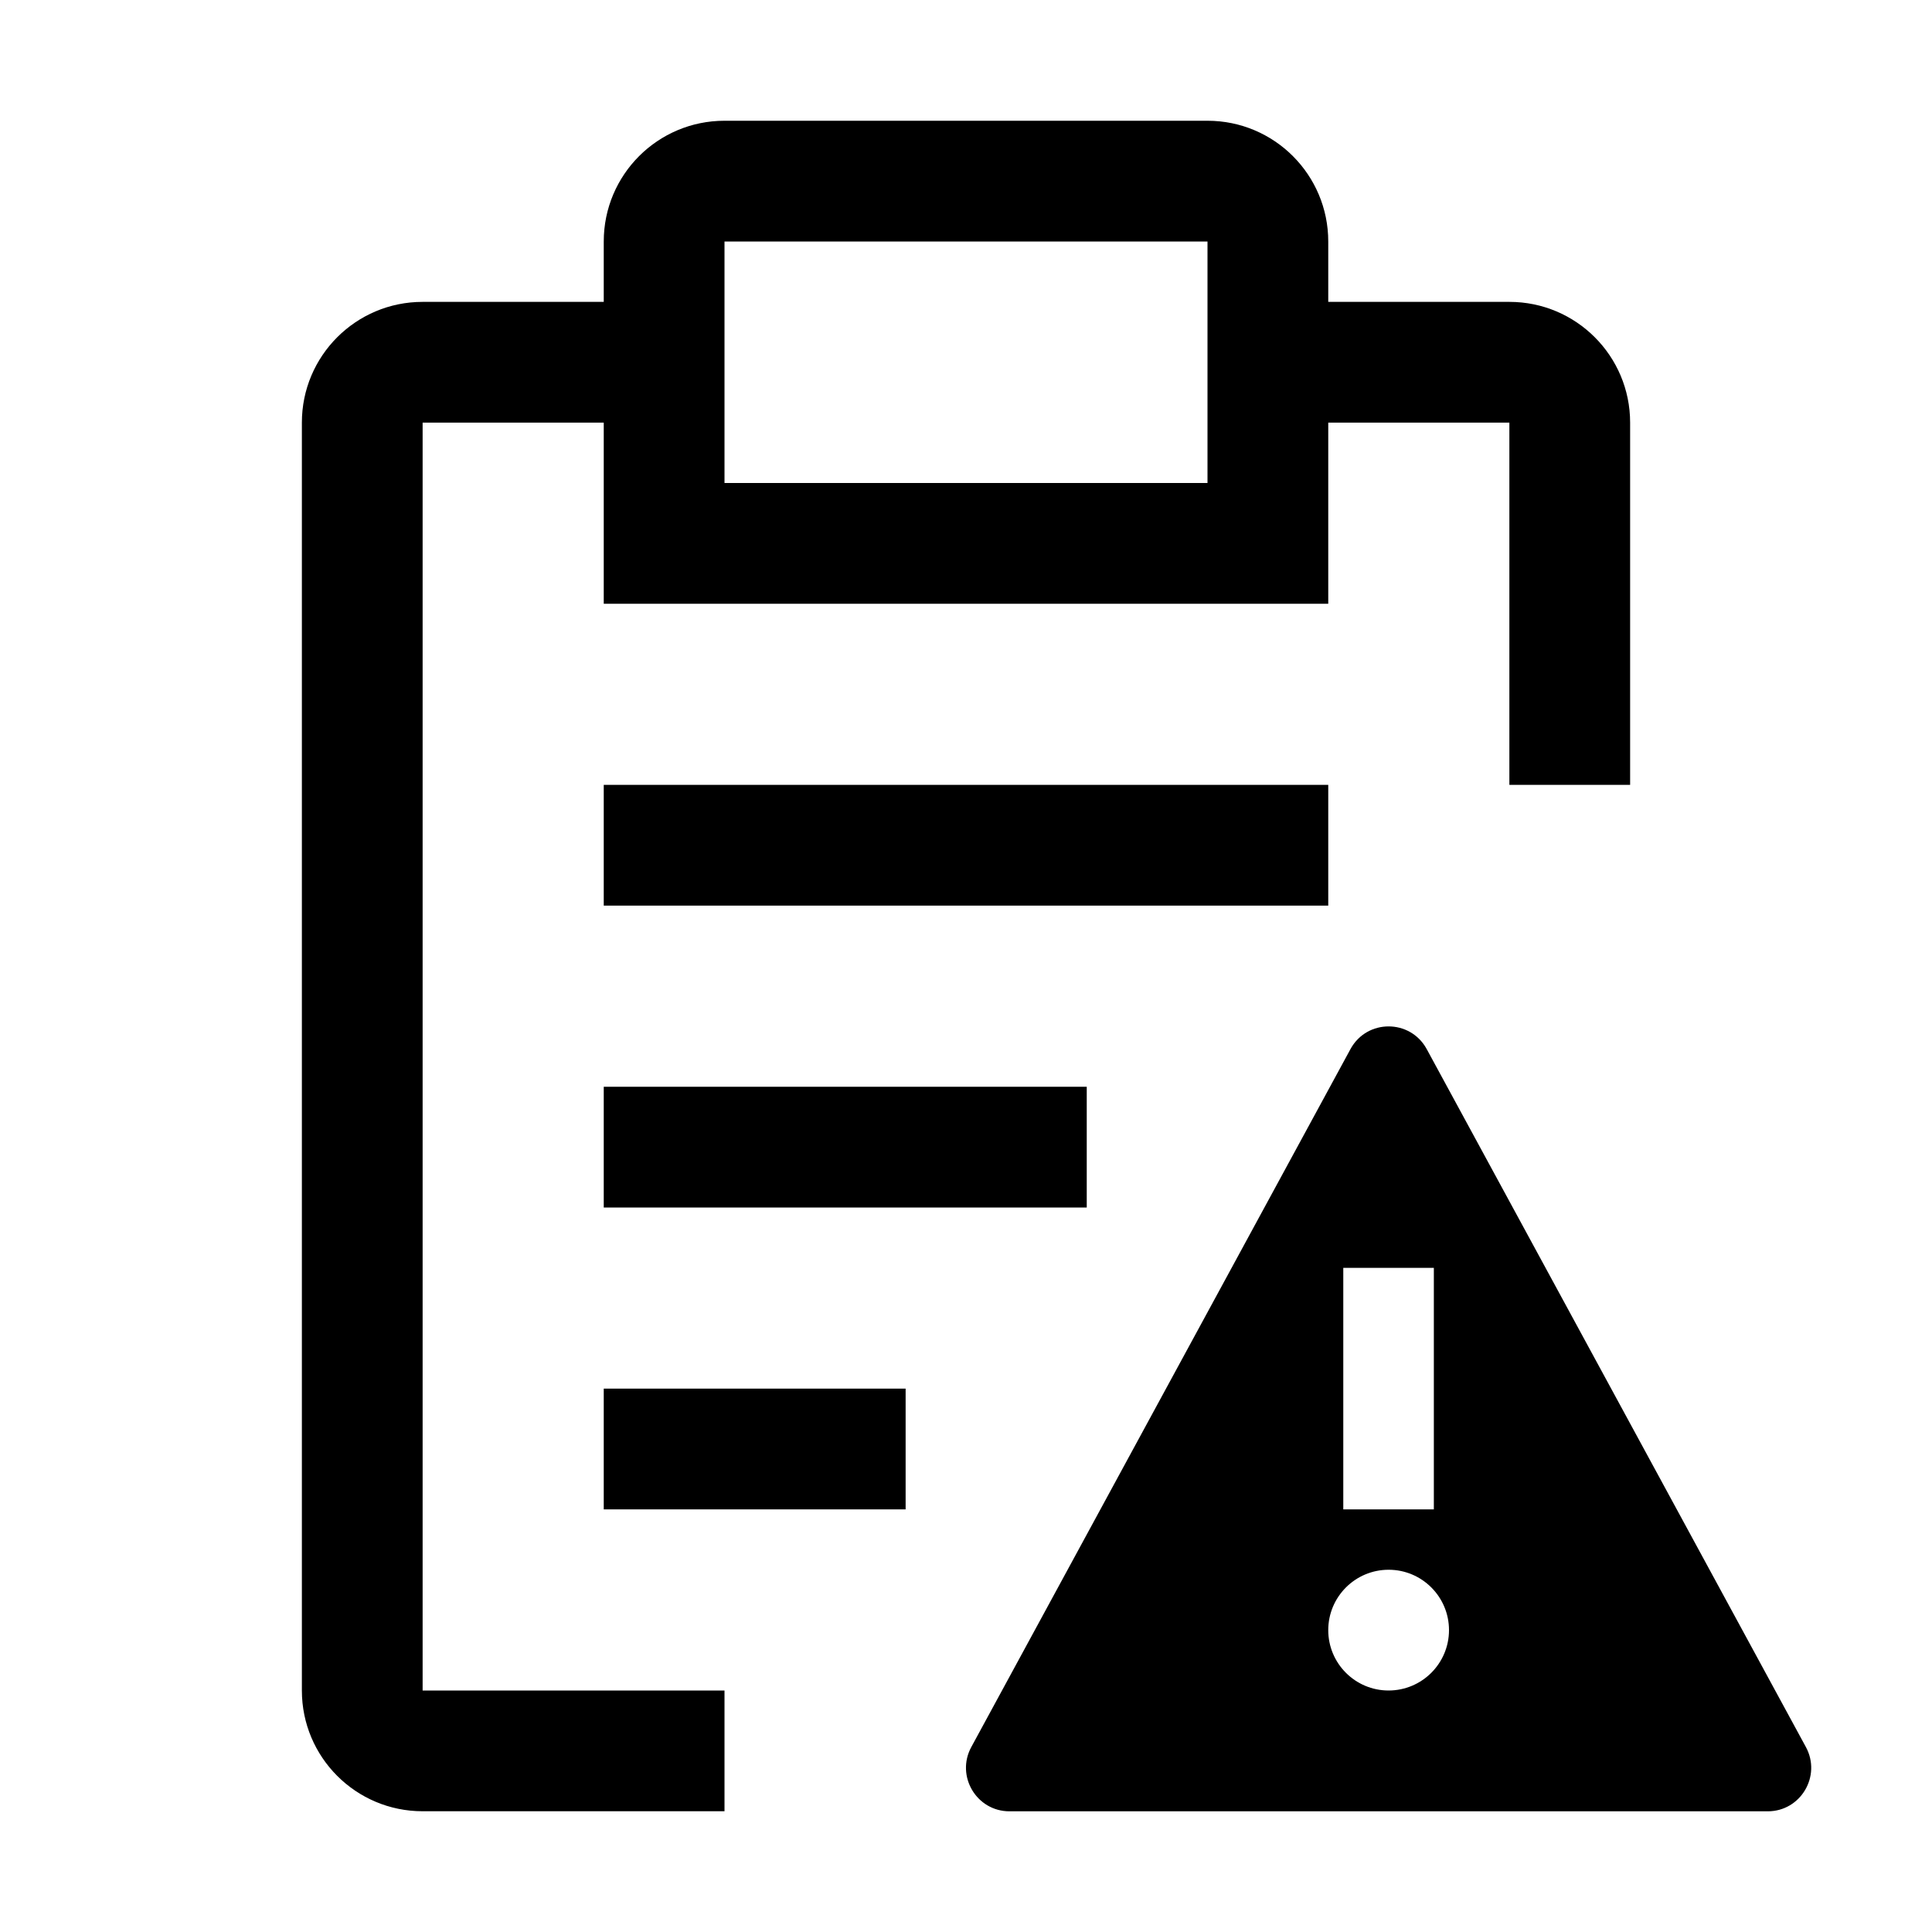 <svg xmlns="http://www.w3.org/2000/svg" viewBox="0 0 32 32" fill="currentColor"><defs></defs><path d="M10,13h12v2h-12v-2ZM10,20h8v-2h-8v2ZM10,25h5v-2h-5v2ZM7,7h3v3h12v-3h3v6h2v-6c0-1.105-.895-2-2-2h-3v-1c0-1.105-.895-2-2-2h-8c-1.105,0-2,.895-2,2v1h-3c-1.105,0-2,.895-2,2v21c0,1.105.895,2,2,2h5v-2h-5V7ZM12,4h8v4h-8v-4ZM29.911,28.936l-6.283-11.565c-.274-.494-.983-.494-1.257,0l-6.283,11.565c-.261.48.086,1.065.632,1.065h12.56c.545,0,.892-.585.631-1.065ZM22.249,21h1.5v4h-1.5v-4ZM22.999,28c-.552,0-.999-.448-.999-1s.448-1,1-1,1,.448,1,1-.449,1-1.001,1Z"/><rect id="_Transparent_Rectangle_" data-name="&amp;lt;Transparent Rectangle&amp;gt;" class="cls-1" width="32" height="32" style="fill: none"/></svg>